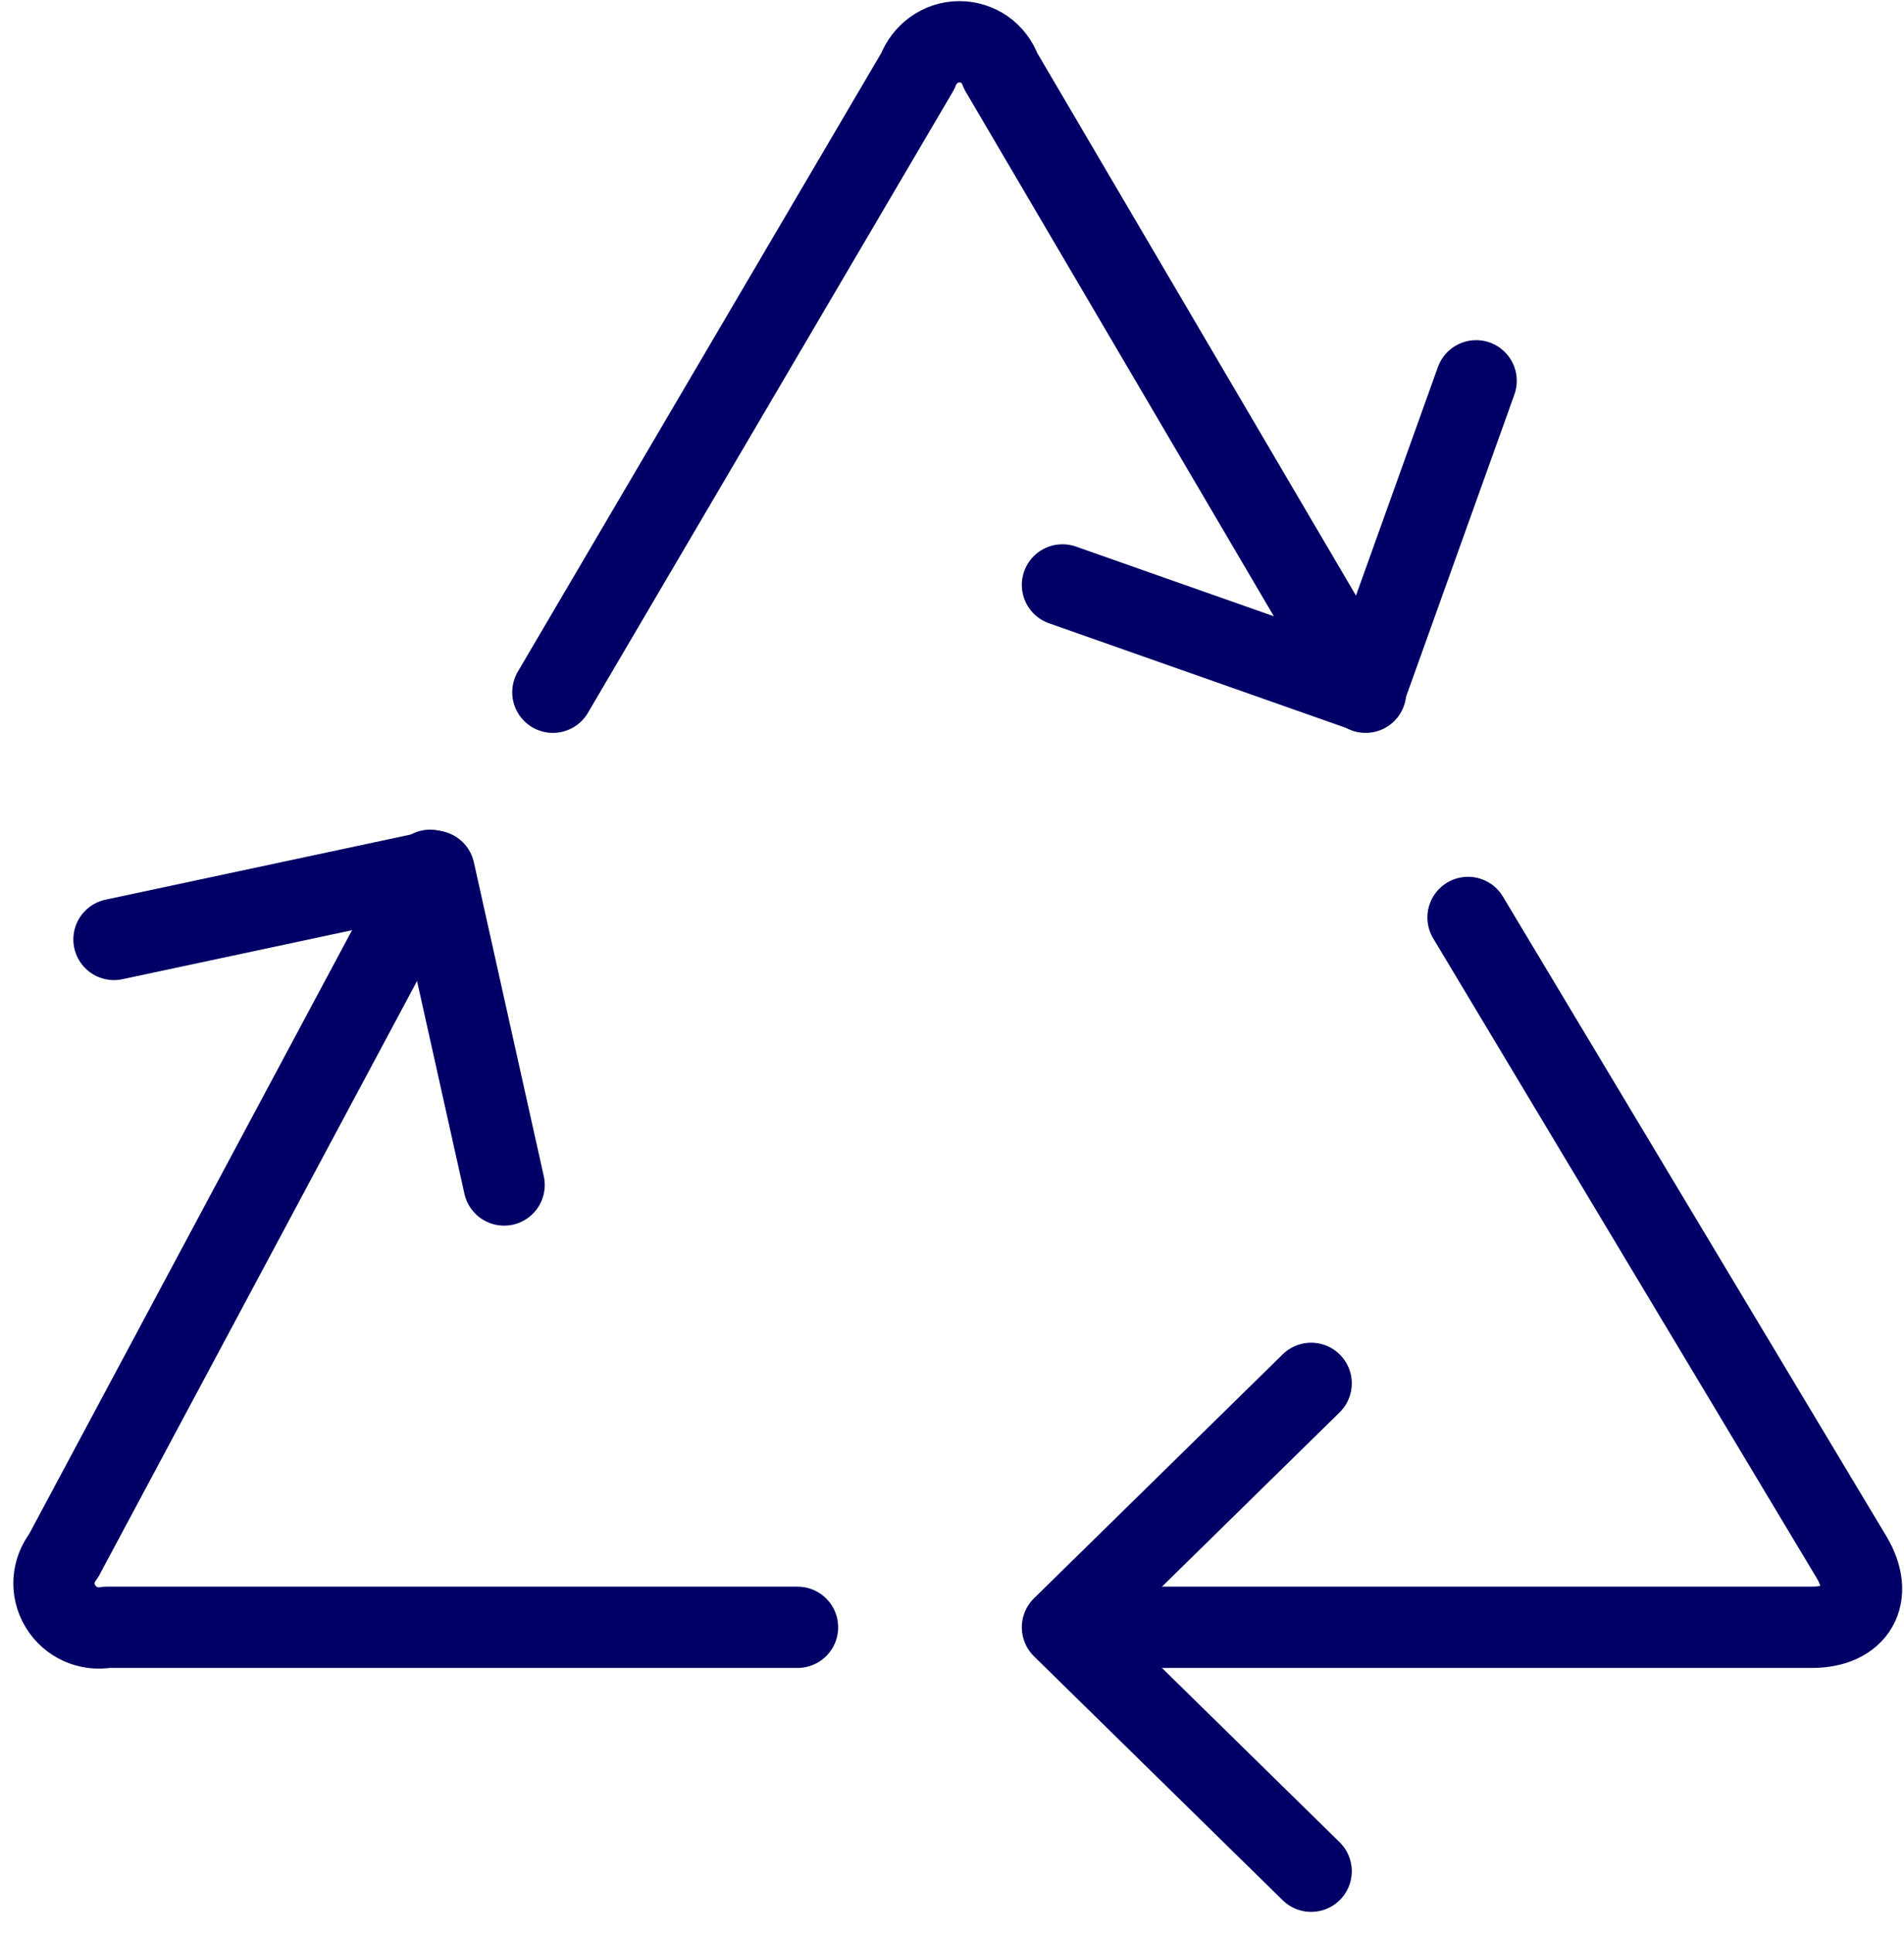 <svg width="67" height="68" viewBox="0 0 67 68" fill="none" xmlns="http://www.w3.org/2000/svg">
<path d="M51.944 13.395L48.026 24.32L37.387 20.574" stroke="#000066" stroke-width="2.86" stroke-linecap="round" stroke-linejoin="round"/>
<path d="M46.138 65.819L37.387 57.239L46.138 48.659" stroke="#000066" stroke-width="2.86" stroke-linecap="round" stroke-linejoin="round"/>
<path d="M4.011 33.044L15.279 30.641L17.739 41.681" stroke="#000066" stroke-width="2.86" stroke-linecap="round" stroke-linejoin="round"/>
<path d="M51.659 32.271L65.158 54.779C65.959 56.124 65.33 57.239 63.757 57.239H37.416" stroke="#000066" stroke-width="2.86" stroke-linecap="round" stroke-linejoin="round"/>
<path d="M19.455 24.349L32.297 2.499C32.525 1.898 33.097 1.469 33.755 1.469C34.413 1.469 34.985 1.869 35.214 2.499L48.055 24.349" stroke="#000066" stroke-width="2.86" stroke-linecap="round" stroke-linejoin="round"/>
<path d="M28.064 57.239H3.754C3.125 57.353 2.467 57.067 2.124 56.495C1.781 55.923 1.838 55.237 2.238 54.722L15.137 30.612" stroke="#000066" stroke-width="2.86" stroke-linecap="round" stroke-linejoin="round"/>
</svg>
